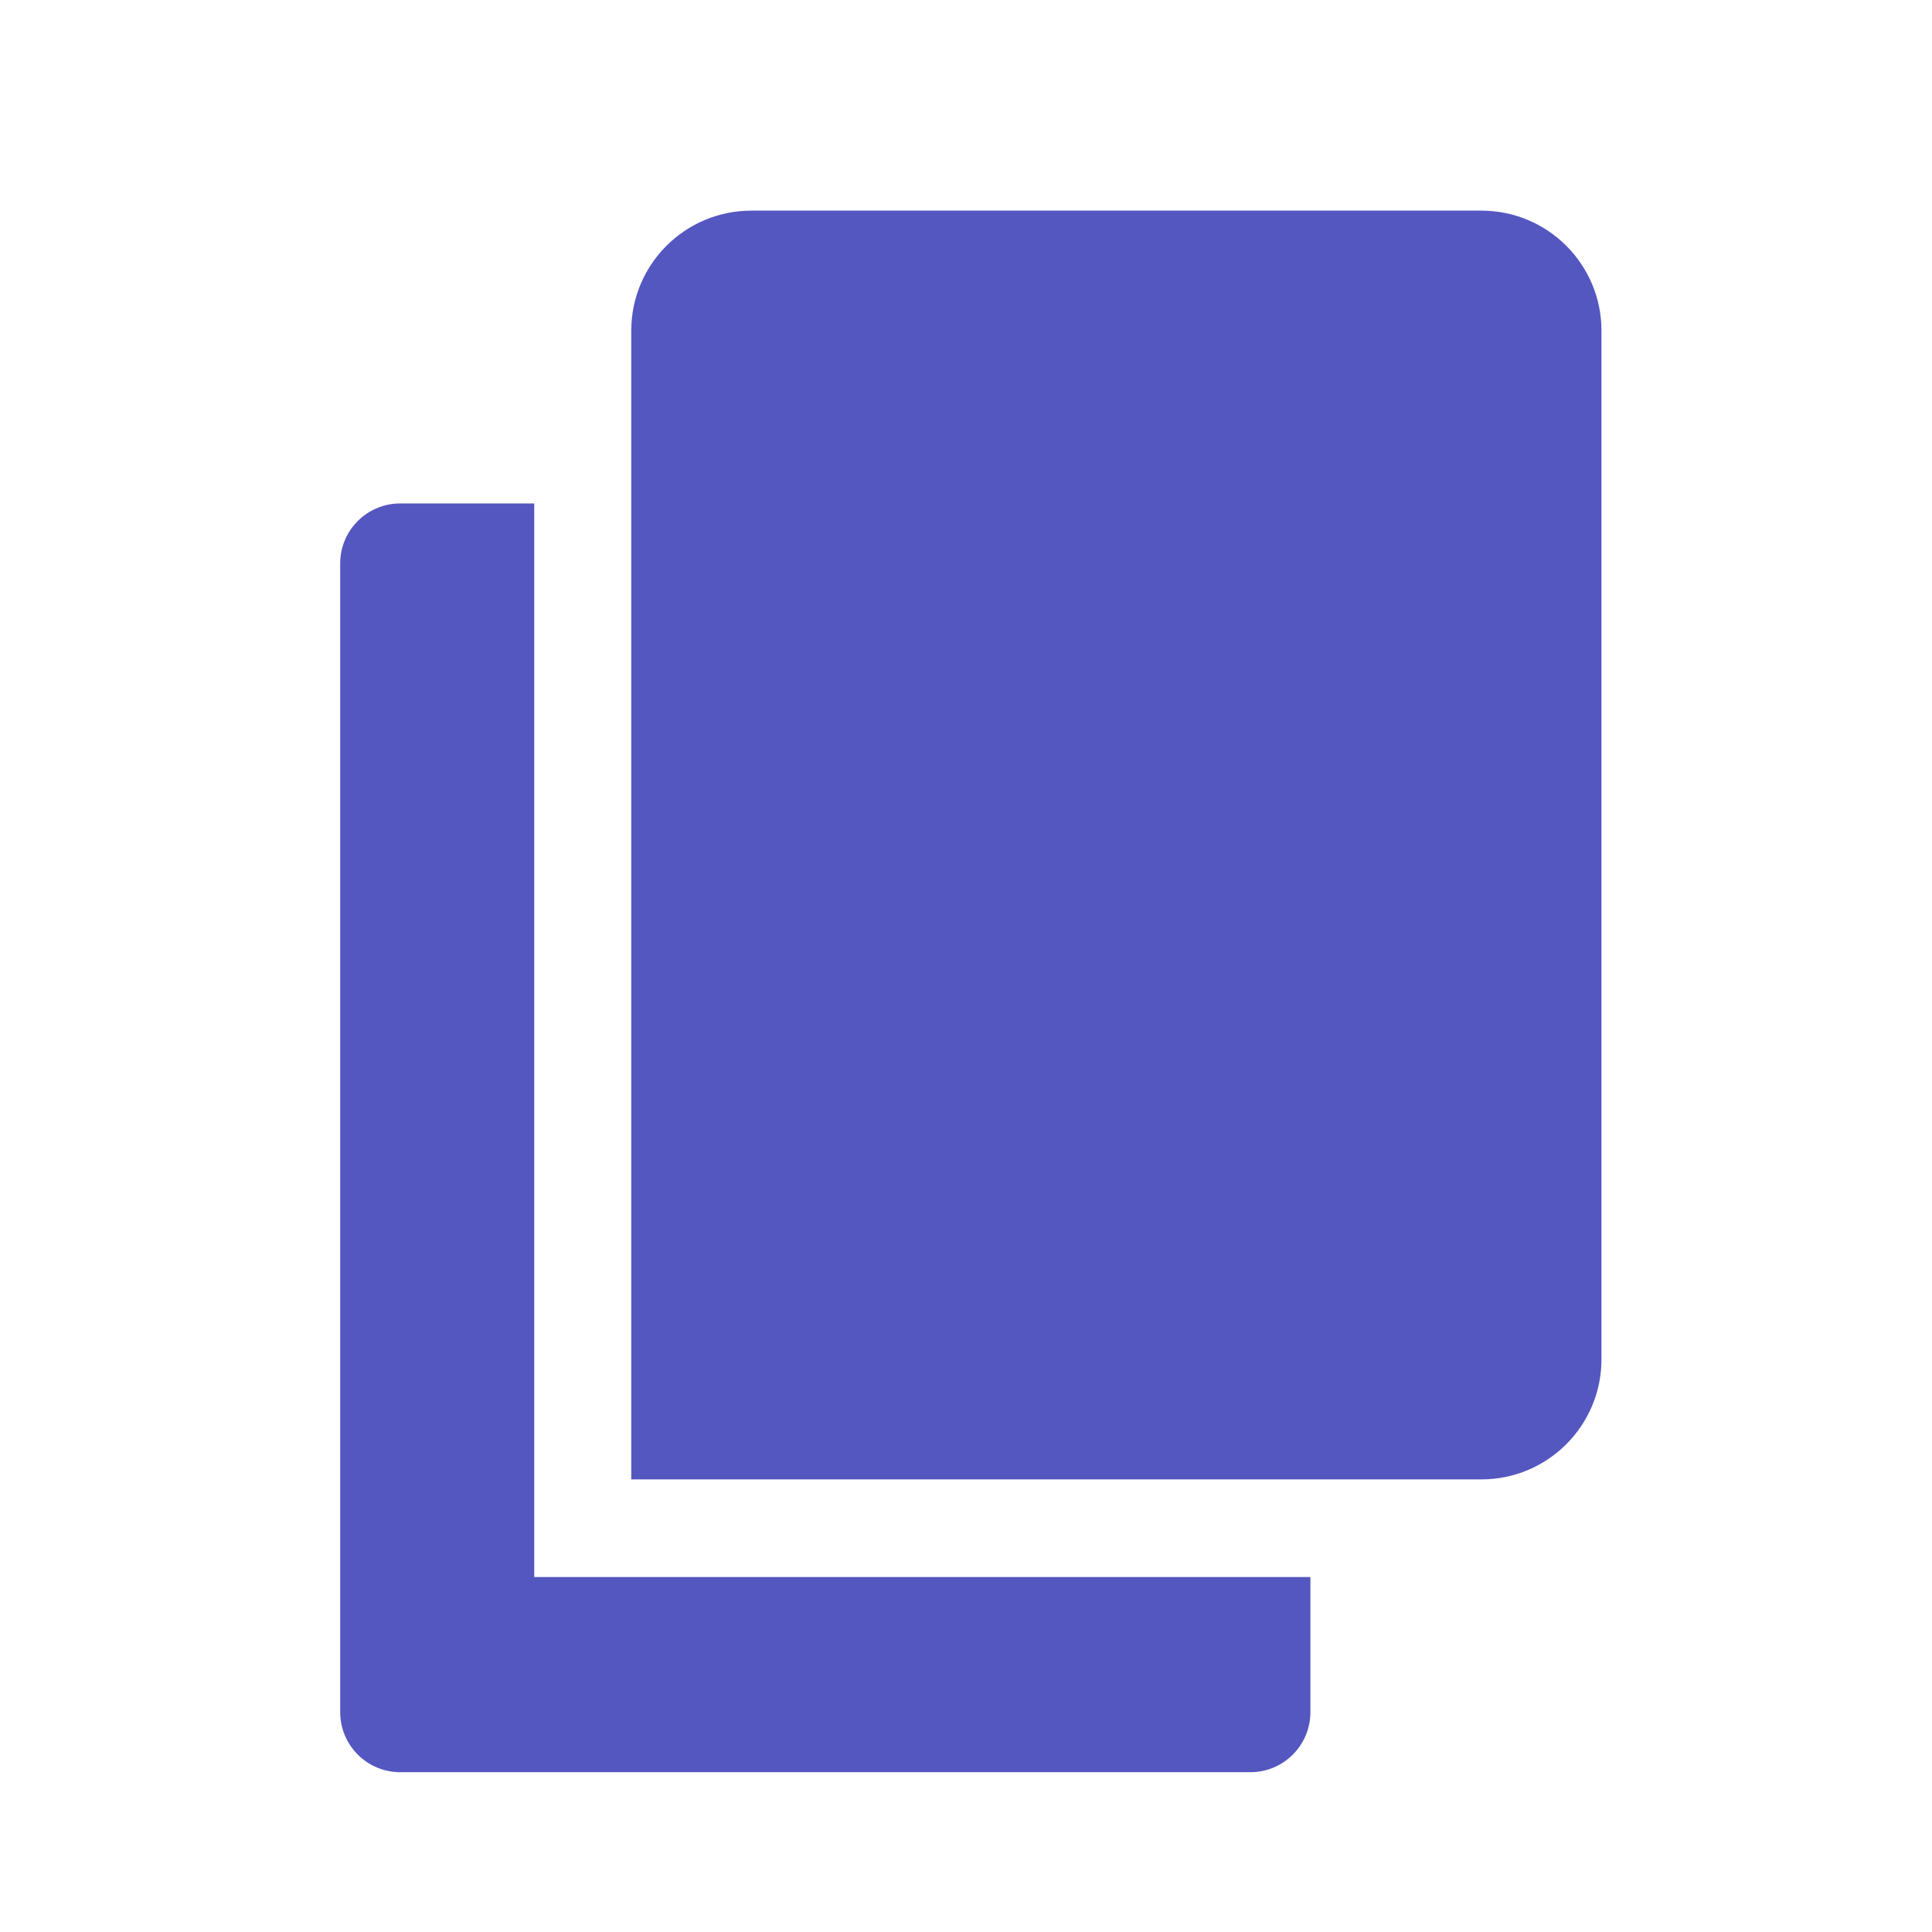<svg width="38" height="38" viewBox="0 0 38 38" fill="none" xmlns="http://www.w3.org/2000/svg">
<path d="M12.416 29.098V6.505C12.416 5.2 13.474 4.143 14.779 4.143H29.137C30.441 4.143 31.499 5.2 31.499 6.505V26.735C31.499 28.04 30.441 29.098 29.137 29.098H12.416ZM10.508 31.018H25.774V33.675C25.774 34.328 25.245 34.857 24.593 34.857H7.873C7.22 34.857 6.691 34.328 6.691 33.675V11.083C6.691 10.43 7.22 9.902 7.873 9.902H10.508V31.018Z" fill="#5457C0"/>
</svg>
